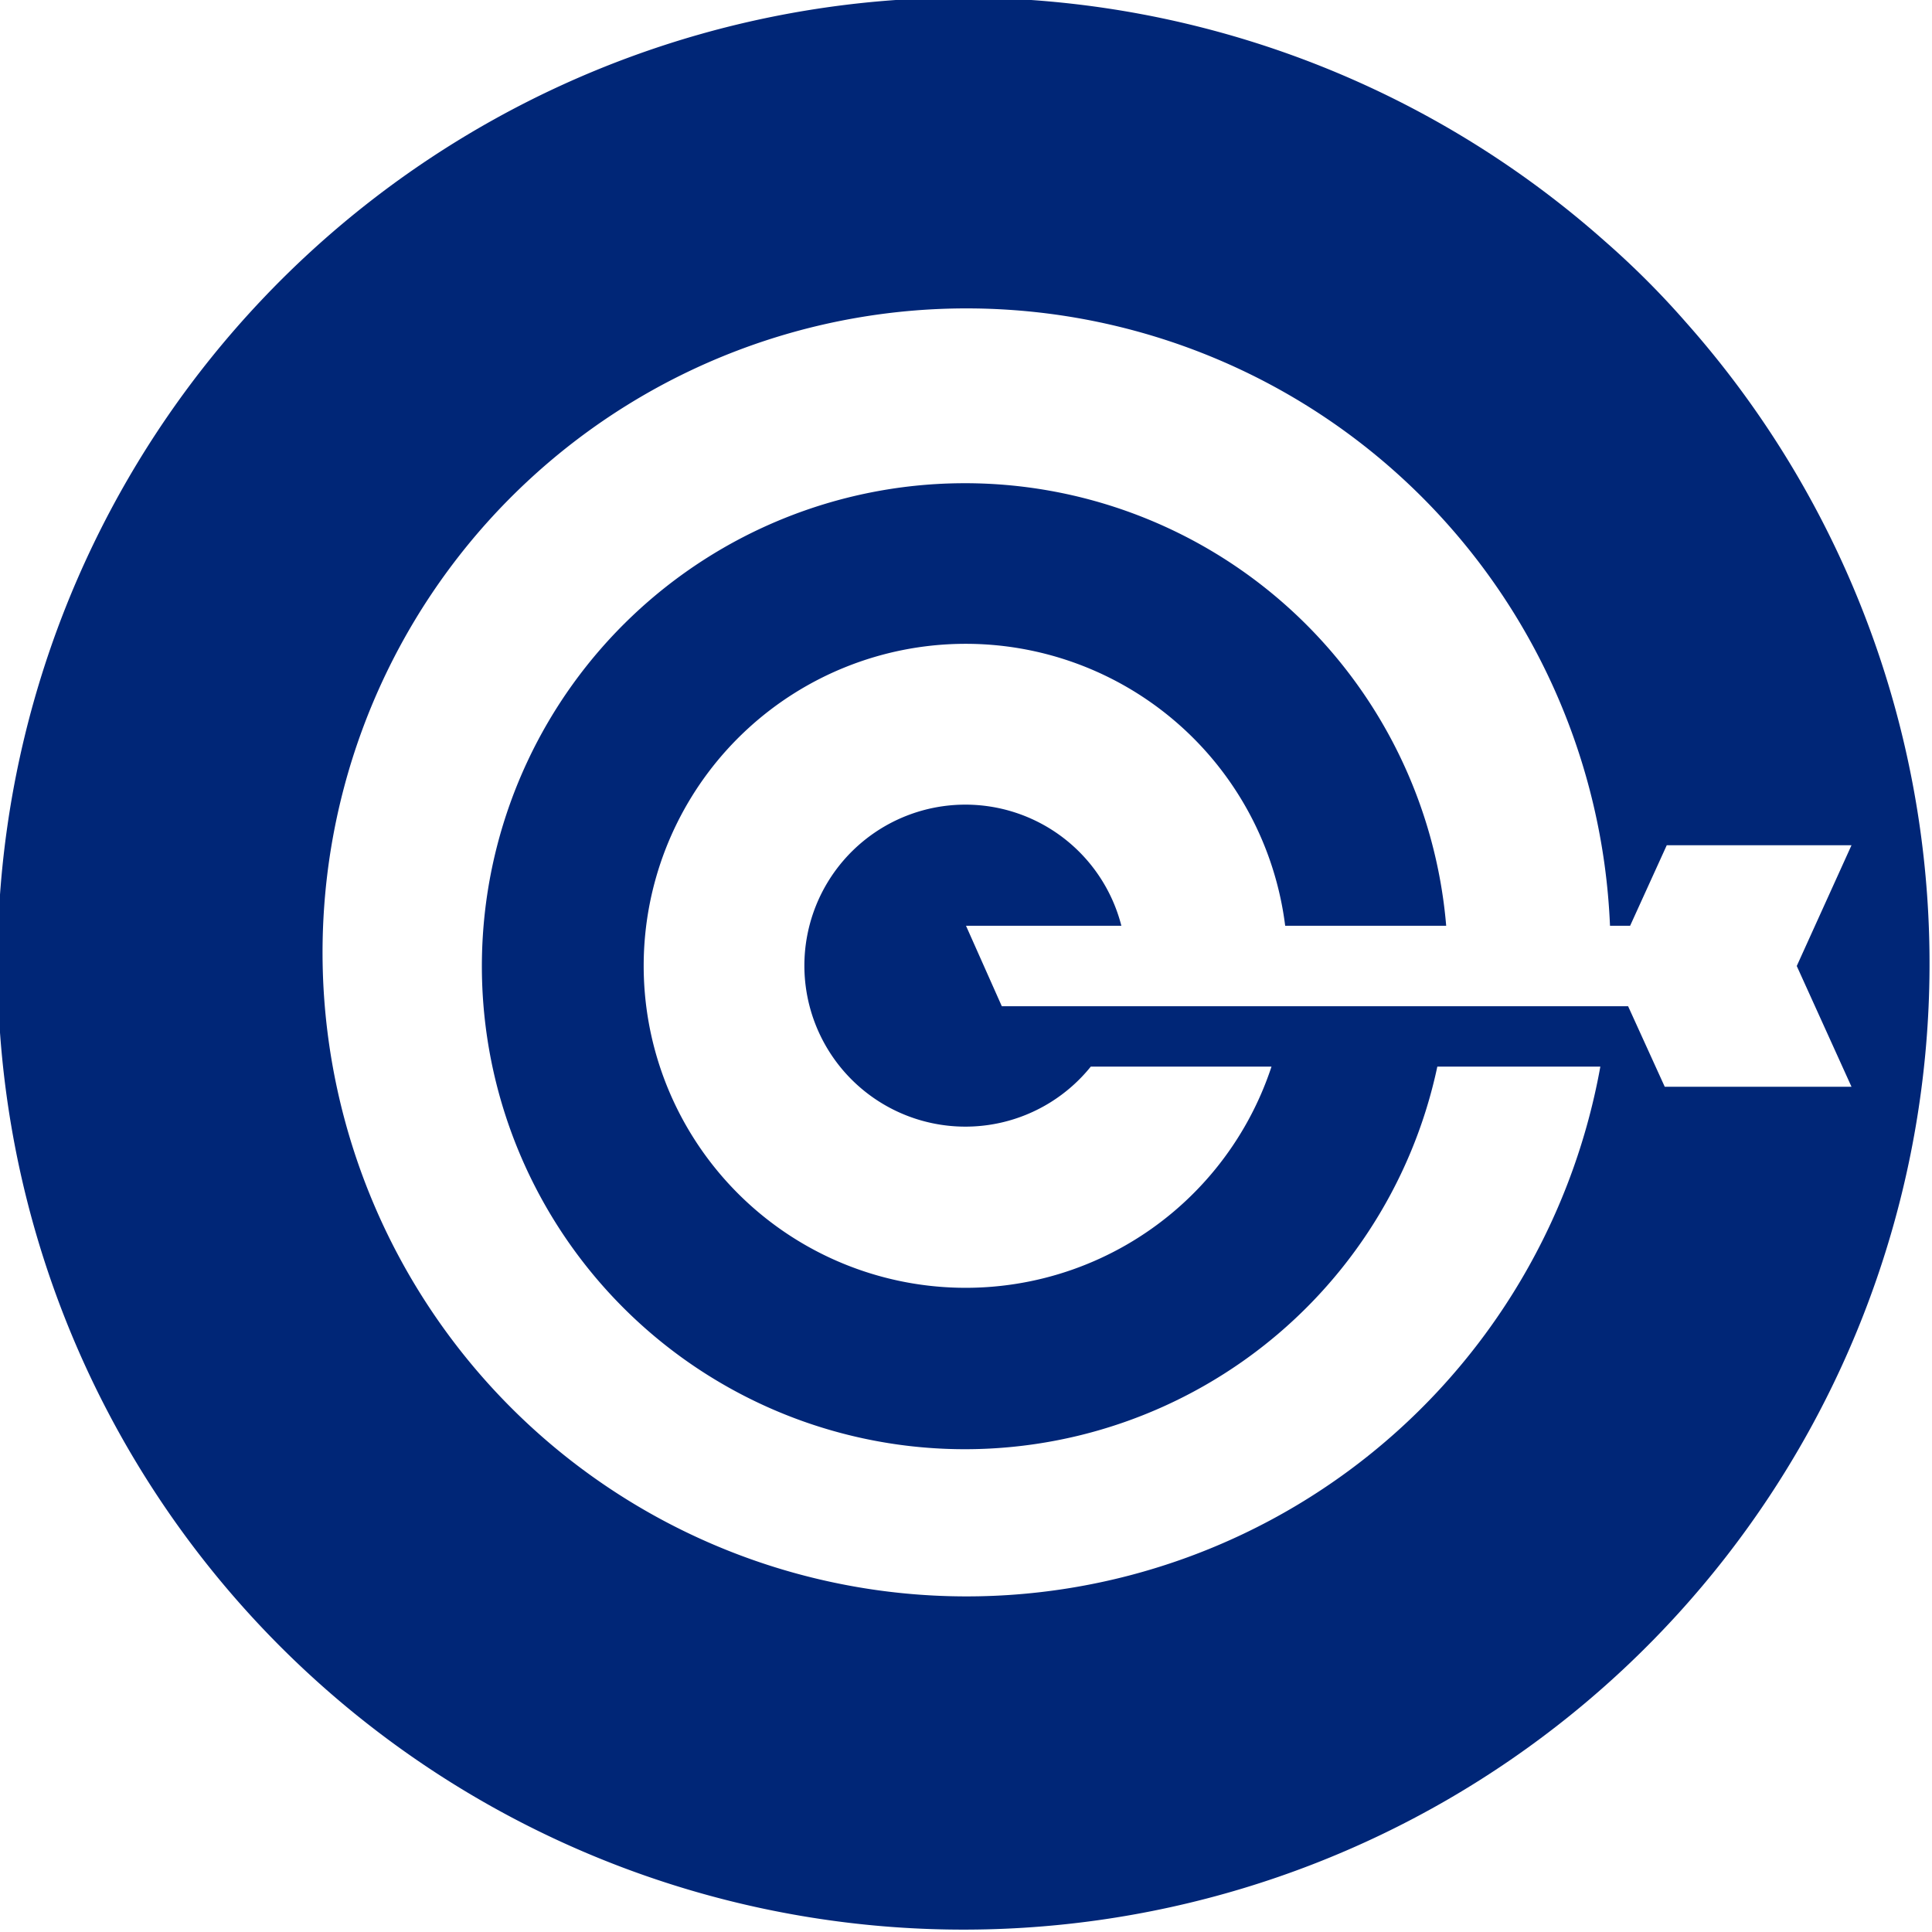 <?xml version="1.0" encoding="UTF-8"?>
<svg xmlns="http://www.w3.org/2000/svg" width="48" height="48" viewBox="0 0 48 48">
  <title>Icon_Bullseye_1C_Cir_RGB</title>
  <path d="M41.88,8a21.19,21.19,0,0,0-2-2,24,24,0,1,0,2,2Zm-.52,19-.91-2H24.89L24,23h3.86a4,4,0,1,0-.76,3.5h4.49a8,8,0,1,1,.34-3.5h4a12,12,0,1,0-.22,3.5h4.05A16,16,0,1,1,40,23h.5l.91-2H46l-1.36,3L46,27Z" style="fill: #002677"></path>
</svg>

